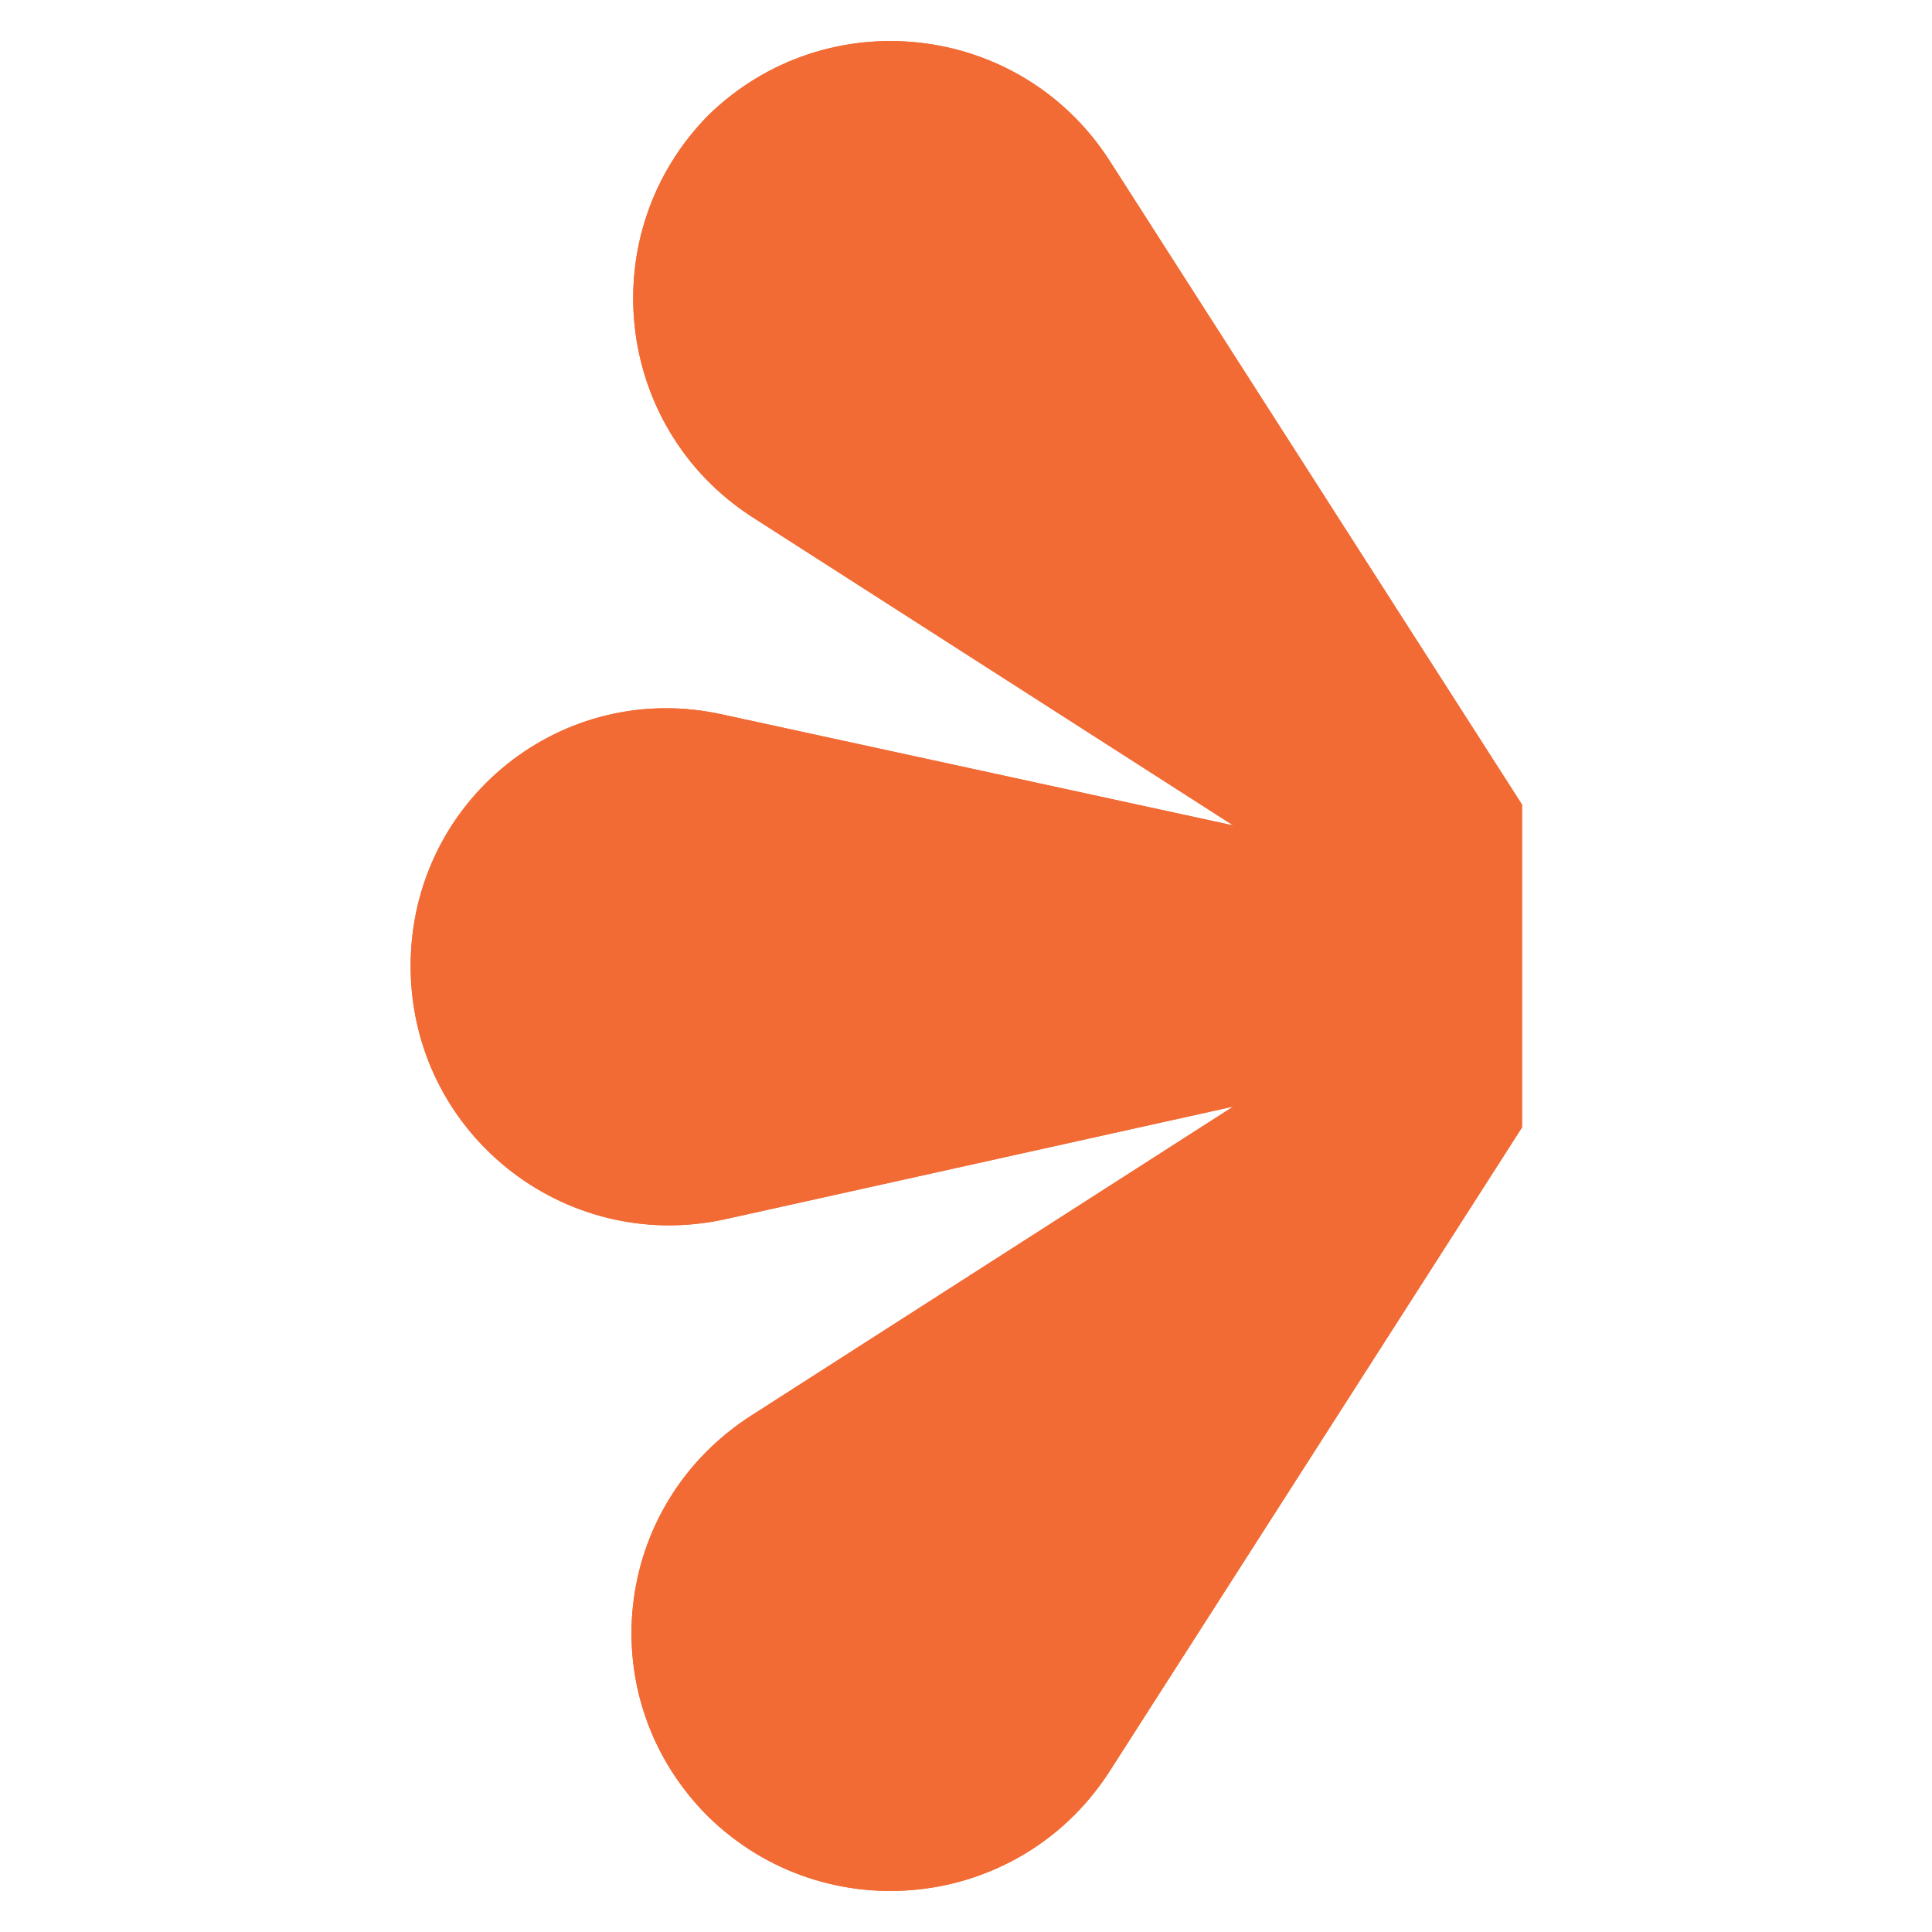<svg xmlns="http://www.w3.org/2000/svg" xmlns:xlink="http://www.w3.org/1999/xlink" width="300" zoomAndPan="magnify" viewBox="0 0 224.88 225" height="300" preserveAspectRatio="xMidYMid meet"><defs><clipPath id="cca7764e6a"><path d="M 47.516 4 L 177.195 4 L 177.195 221 L 47.516 221 Z M 47.516 4 " clip-rule="nonzero"></path></clipPath></defs><g clip-path="url(#cca7764e6a)"><path fill="#f26b35" d="M 270.496 142.02 L 211.188 129.137 L 267.273 165.098 C 283.375 175.562 285.793 198.105 272.375 211.789 C 258.688 224.941 236.145 222.523 225.68 206.422 L 177.375 131.016 L 129.074 206.422 C 118.605 222.523 96.066 224.941 82.379 211.523 C 68.695 197.836 71.109 175.293 87.477 164.828 L 143.562 128.871 L 84.258 142.02 C 65.473 146.043 47.762 131.82 47.762 112.5 C 47.762 93.18 65.473 78.957 84.258 83.25 L 143.562 96.129 L 87.477 60.172 C 71.375 49.707 68.961 27.164 82.379 13.477 C 96.066 0.059 118.605 2.477 129.074 18.578 L 177.375 93.984 L 225.68 18.578 C 236.145 2.477 258.688 0.059 272.375 13.477 C 286.059 27.164 283.645 49.707 267.273 60.172 L 211.188 96.129 L 270.496 83.25 C 289.281 79.223 306.992 93.445 306.992 112.5 C 306.992 131.82 289.281 146.043 270.496 142.02 Z M 270.496 142.02 " fill-opacity="1" fill-rule="nonzero"></path><path fill="#f26b35" d="M 270.496 142.02 L 211.188 129.137 L 267.273 165.098 C 283.375 175.562 285.793 198.105 272.375 211.789 C 258.688 224.941 236.145 222.523 225.68 206.422 L 177.375 131.016 L 129.074 206.422 C 118.605 222.523 96.066 224.941 82.379 211.523 C 68.695 197.836 71.109 175.293 87.477 164.828 L 143.562 128.871 L 84.258 142.02 C 65.473 146.043 47.762 131.82 47.762 112.5 C 47.762 93.18 65.473 78.957 84.258 83.25 L 143.562 96.129 L 87.477 60.172 C 71.375 49.707 68.961 27.164 82.379 13.477 C 96.066 0.059 118.605 2.477 129.074 18.578 L 177.375 93.984 L 225.68 18.578 C 236.145 2.477 258.688 0.059 272.375 13.477 C 286.059 27.164 283.645 49.707 267.273 60.172 L 211.188 96.129 L 270.496 83.25 C 289.281 79.223 306.992 93.445 306.992 112.5 C 306.992 131.82 289.281 146.043 270.496 142.02 Z M 270.496 142.02 " fill-opacity="1" fill-rule="nonzero"></path></g></svg>